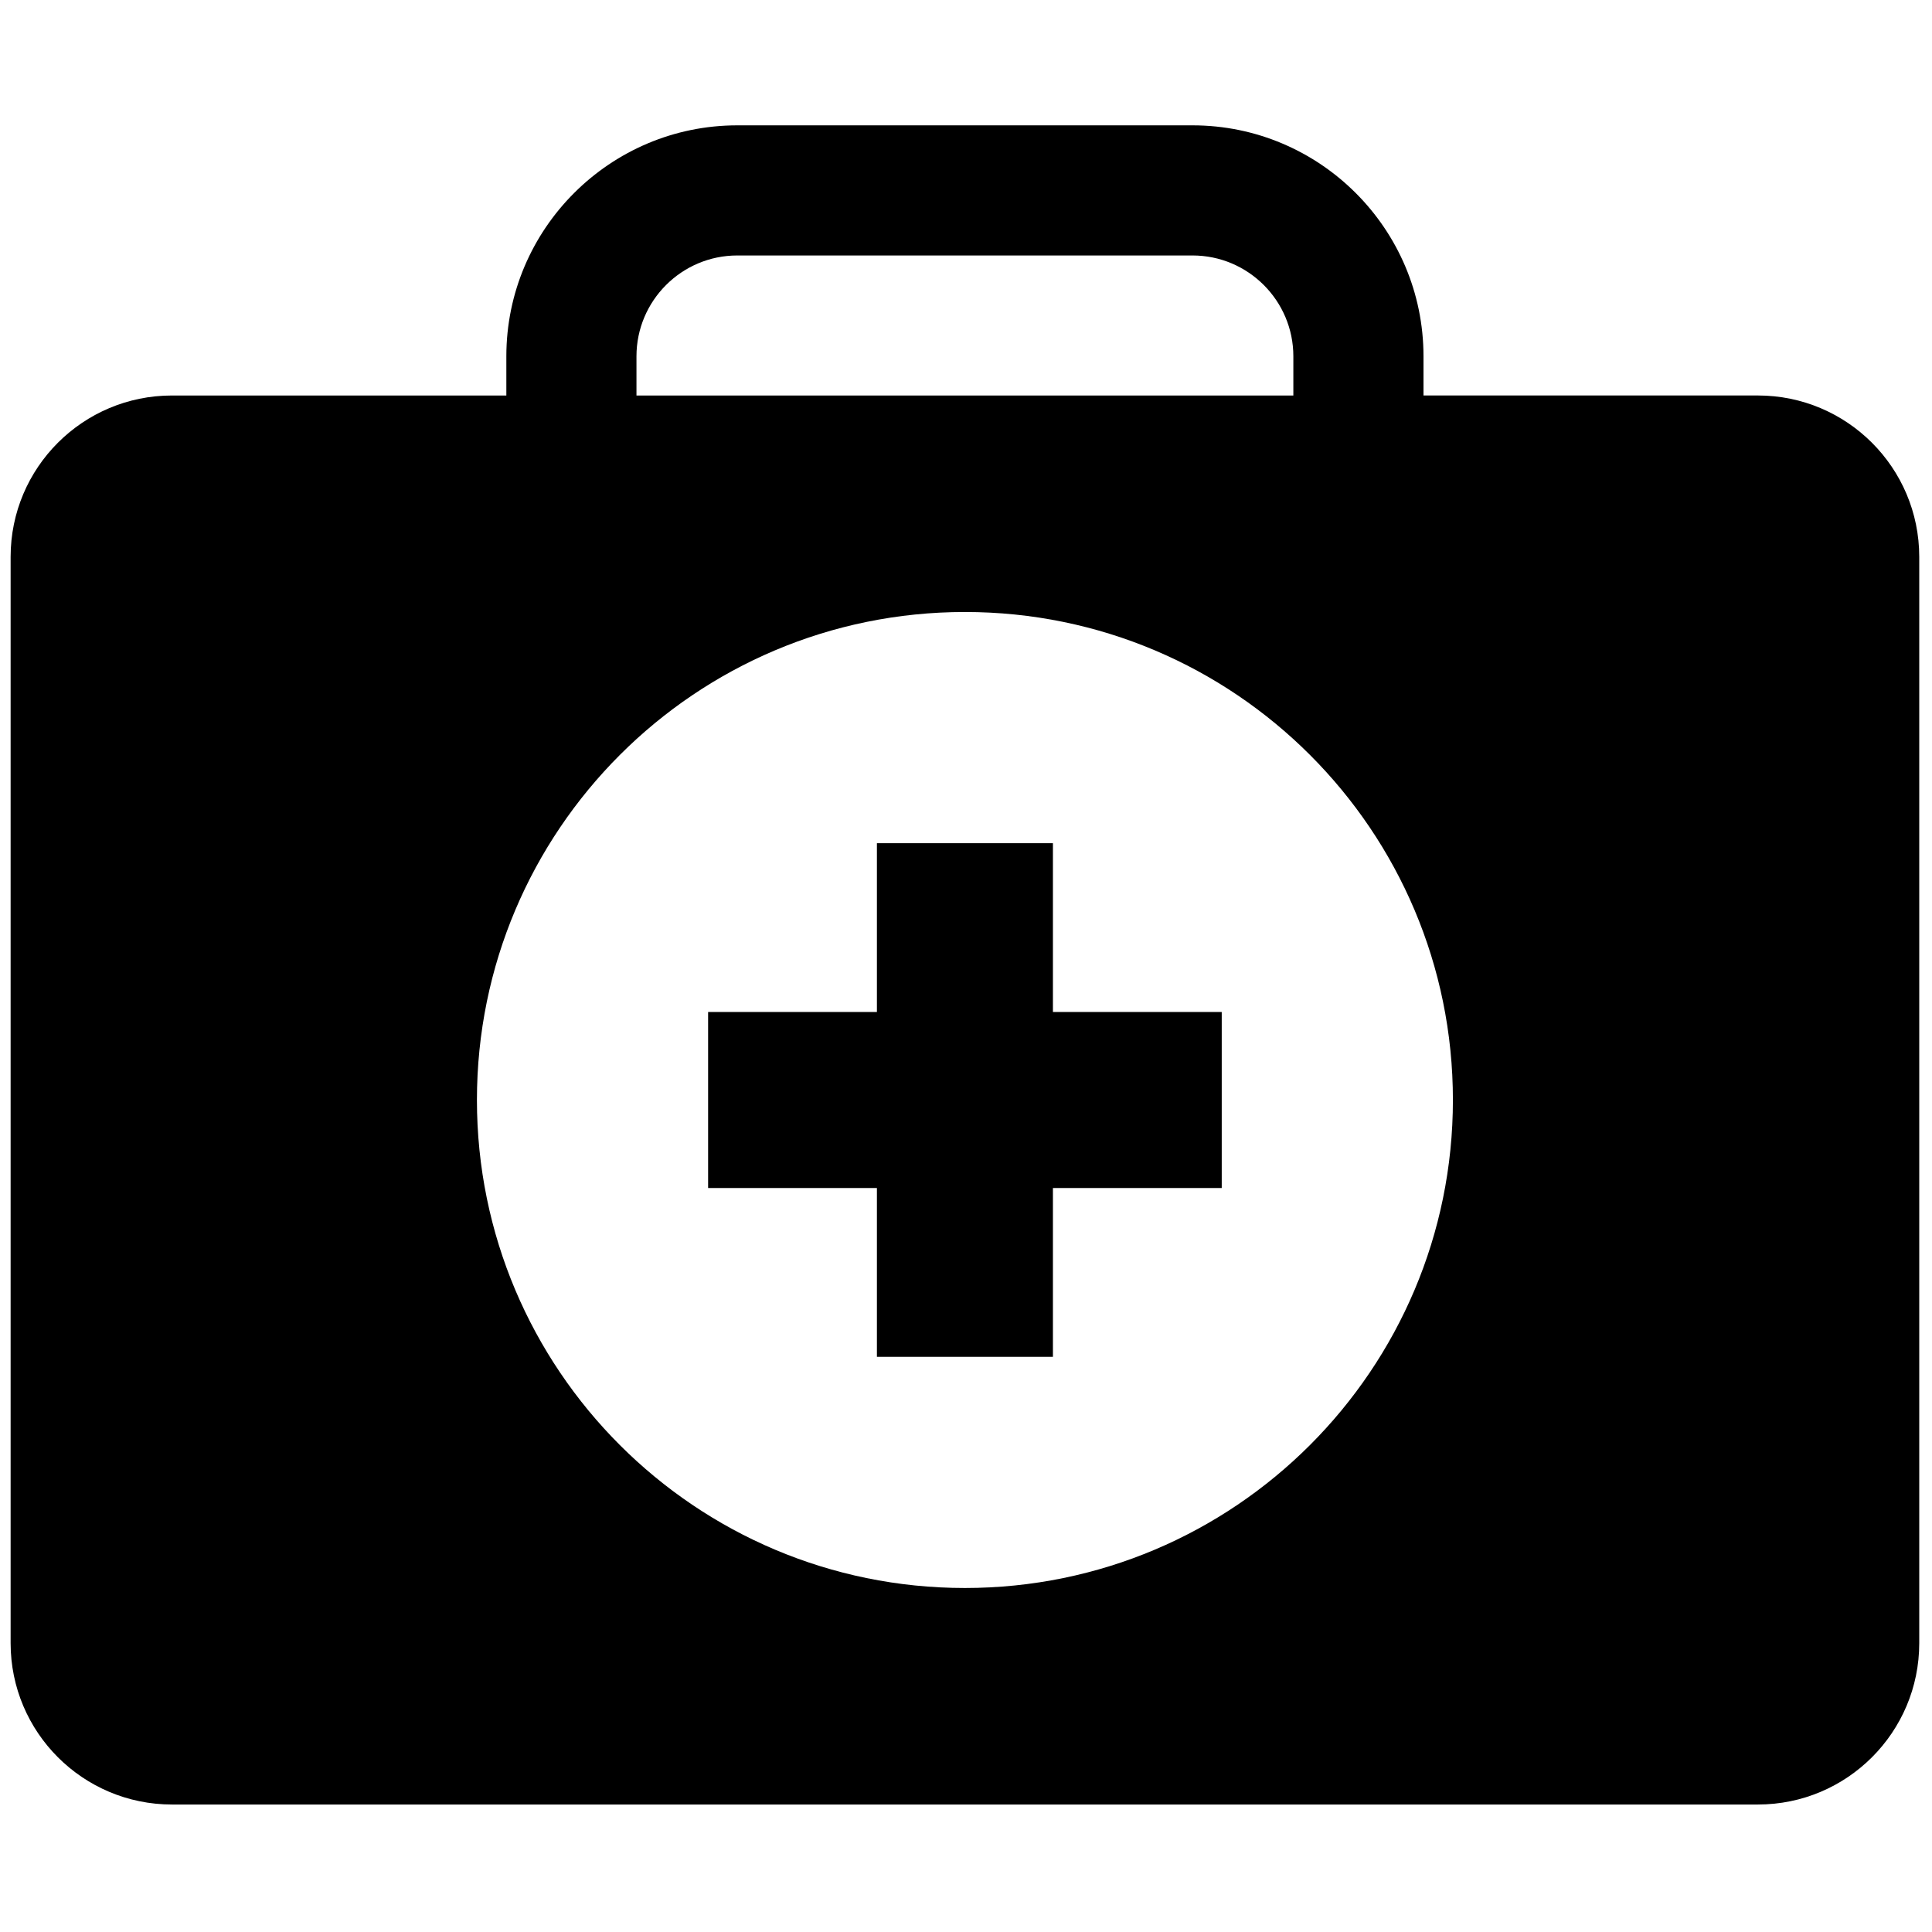 <svg xmlns="http://www.w3.org/2000/svg" xmlns:xlink="http://www.w3.org/1999/xlink" version="1.1" width="256" height="256" viewBox="0 0 256 256" xml:space="preserve">
<g style="stroke: none; stroke-width: 0; stroke-dasharray: none; stroke-linecap: butt; stroke-linejoin: miter; stroke-miterlimit: 10; fill: none; fill-rule: nonzero; opacity: 1;" transform="translate(1.407 1.407) scale(2.81 2.81)">
	<path d="M 82.391 18.148 H 66.624 V 16.3 c 0 -6.005 -4.886 -10.89 -10.89 -10.89 H 34.266 c -6.005 0 -10.89 4.885 -10.89 10.89 v 1.849 H 7.609 C 3.407 18.148 0 21.555 0 25.757 v 51.225 c 0 4.202 3.407 7.609 7.609 7.609 h 74.783 c 4.202 0 7.609 -3.407 7.609 -7.609 V 25.757 C 90 21.555 86.593 18.148 82.391 18.148 z M 29.512 16.3 c 0 -2.621 2.133 -4.754 4.754 -4.754 h 21.467 c 2.622 0 4.754 2.133 4.754 4.754 v 1.849 H 29.512 V 16.3 z M 45 74.381 c -12.709 0 -23.011 -10.303 -23.011 -23.011 S 32.291 28.358 45 28.358 c 12.709 0 23.011 10.303 23.011 23.011 S 57.709 74.381 45 74.381 z" style="stroke: none; stroke-width: 1; stroke-dasharray: none; stroke-linecap: butt; stroke-linejoin: miter; stroke-miterlimit: 10; fill: rgb(0,0,0); fill-rule: nonzero; opacity: 1;" transform=" matrix(1 0 0 1 0 0) " stroke-linecap="round"/>
	<polygon points="49.15,39.26 40.85,39.26 40.85,47.22 32.89,47.22 32.89,55.52 40.85,55.52 40.85,63.48 49.15,63.48 49.15,55.52 57.11,55.52 57.11,47.22 49.15,47.22 " style="stroke: none; stroke-width: 1; stroke-dasharray: none; stroke-linecap: butt; stroke-linejoin: miter; stroke-miterlimit: 10; fill: rgb(0,0,0); fill-rule: nonzero; opacity: 1;" transform="  matrix(1 0 0 1 0 0) "/>
</g>
</svg>